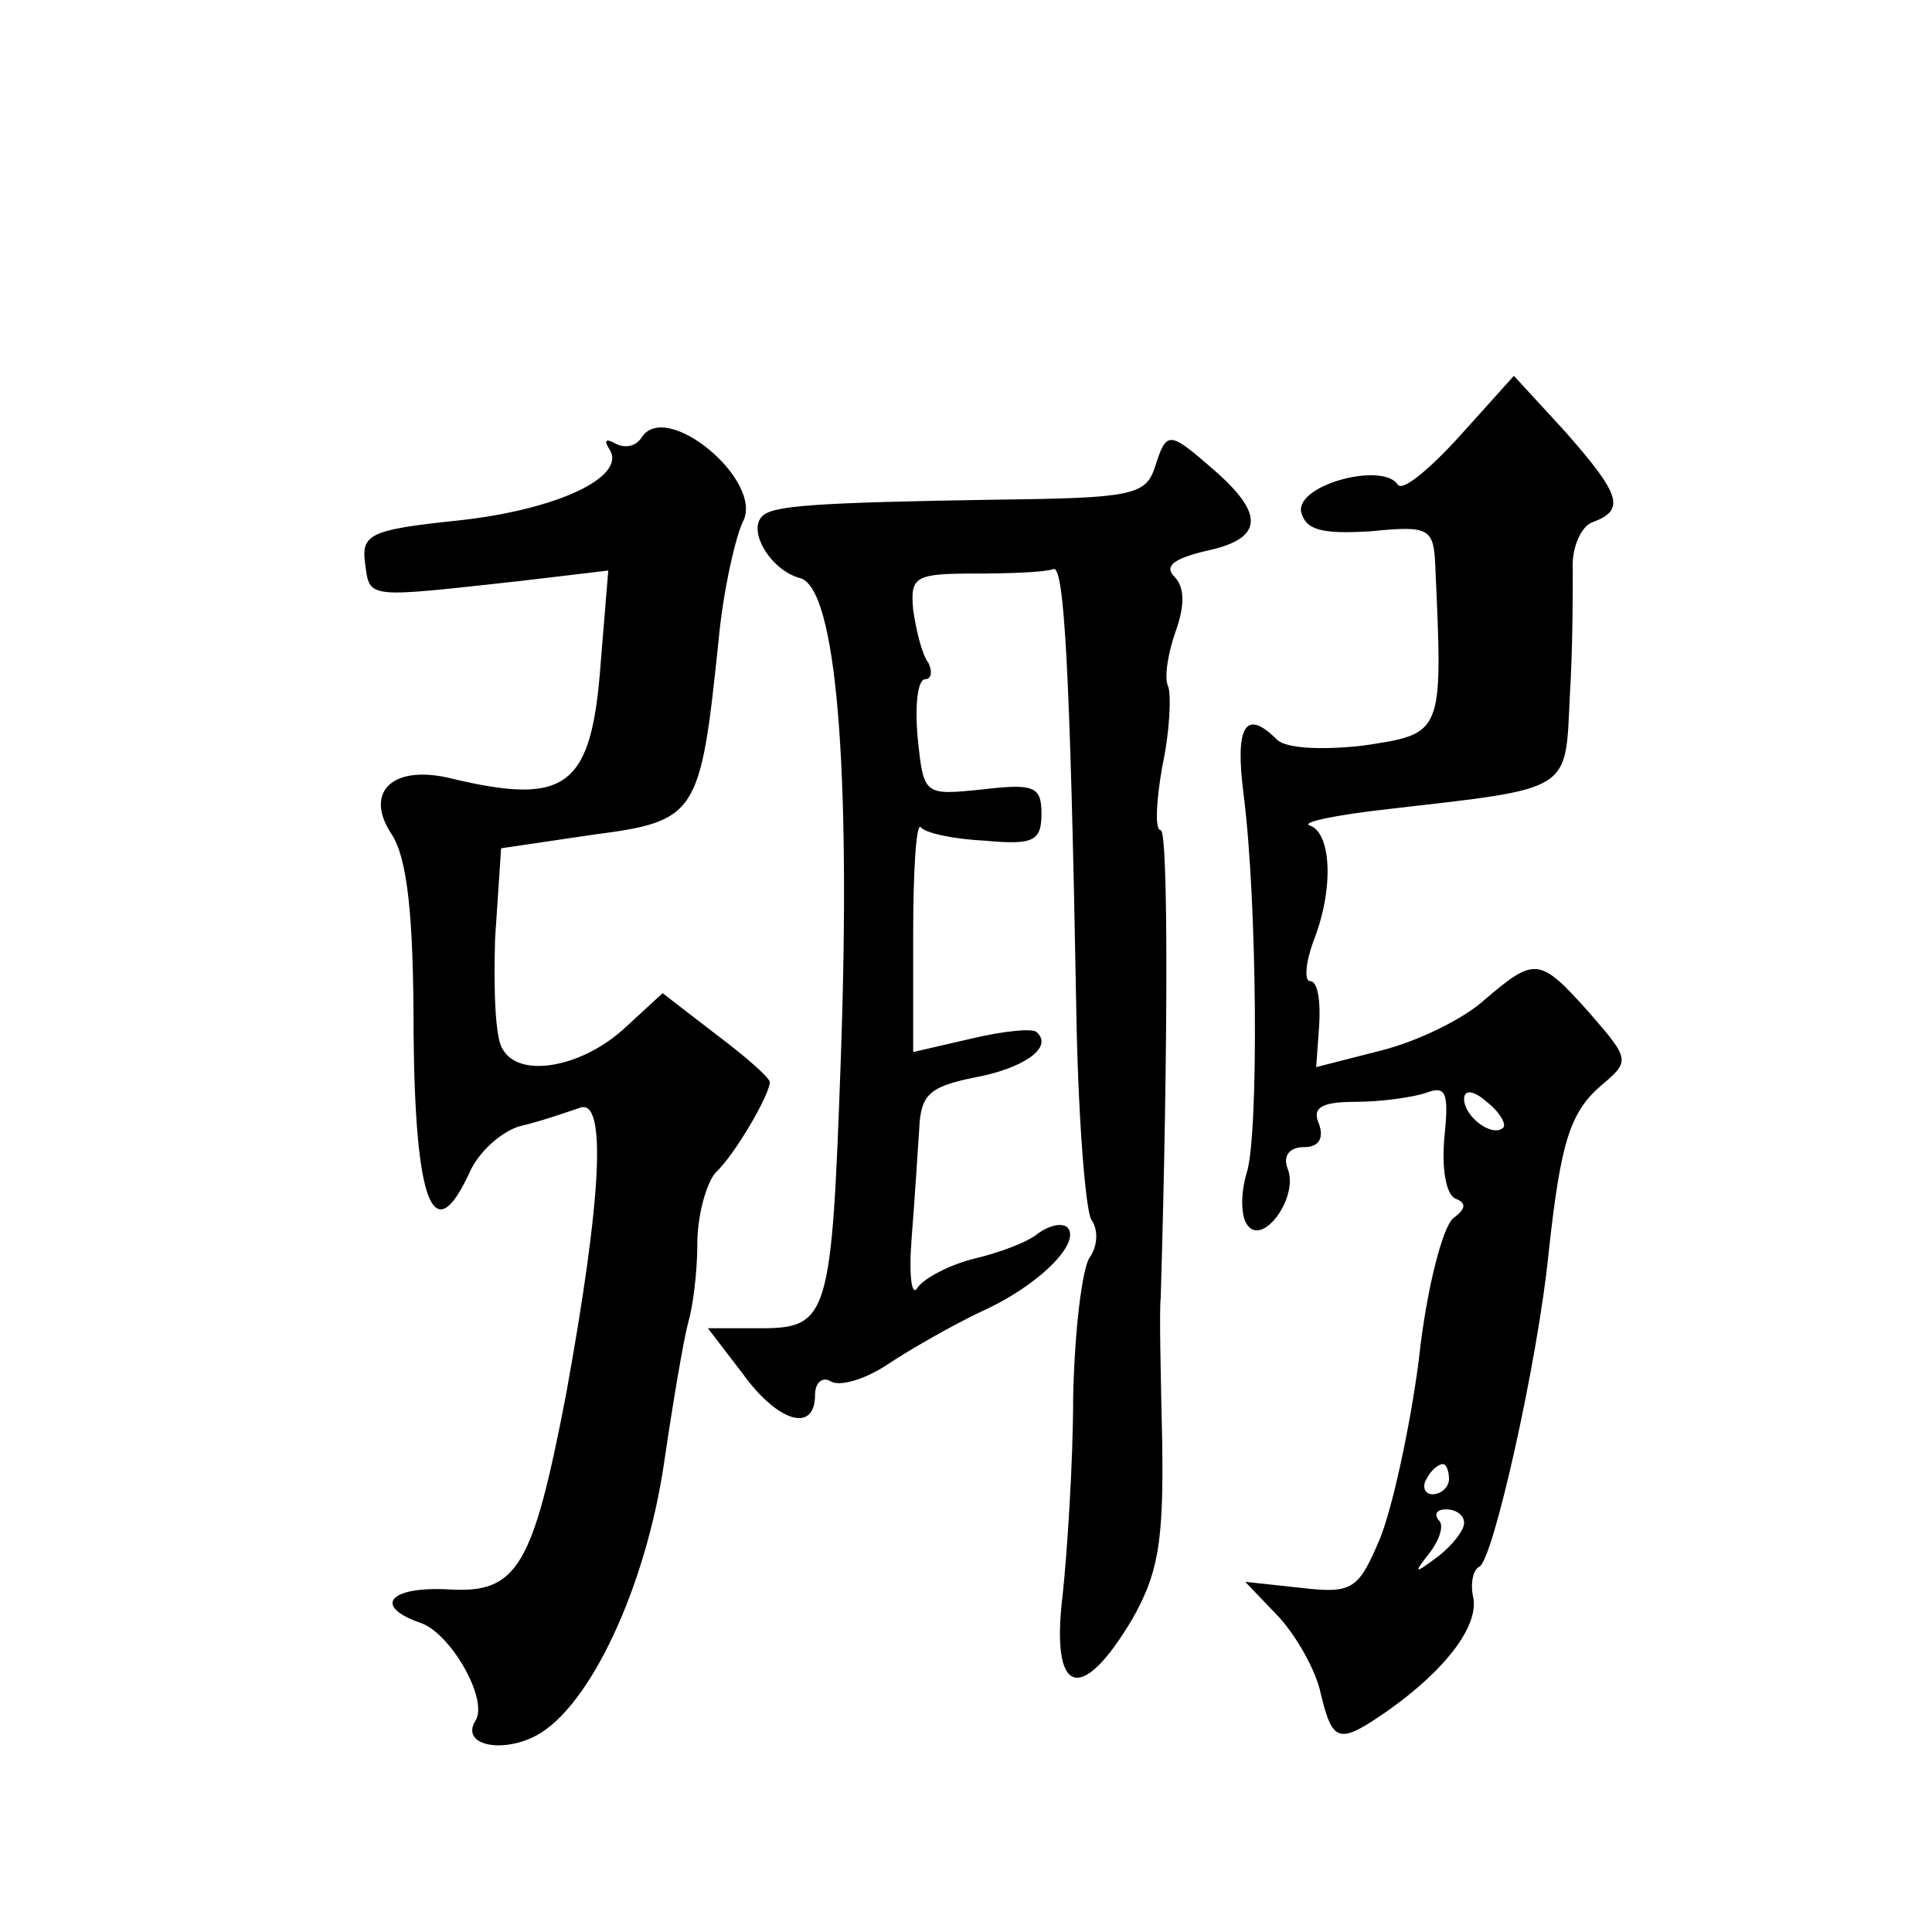 <?xml version="1.0" standalone="no"?>
<!DOCTYPE svg PUBLIC "-//W3C//DTD SVG 20010904//EN"
 "http://www.w3.org/TR/2001/REC-SVG-20010904/DTD/svg10.dtd">
<svg version="1.0" xmlns="http://www.w3.org/2000/svg"
 width="128pt" height="128pt" viewBox="0 0 128 128"
 preserveAspectRatio="xMidYMid meet">
<g transform="translate(0,128) scale(0.1,-0.1)"
fill="#0" stroke="none">
<path d="M967 991 c-20 -22 -38 -37 -41 -32 -10 15 -67 0 -64 -18 3 -12 13 -15
46 -13 40 4 42 2 43 -25 5 -110 5 -109 -48 -117 -27 -3 -51 -2 -57 4 -21 21 -28
9 -22 -37 9 -71 10 -225 2 -250 -4 -13 -4 -28 0 -34 10 -16 35 18 27 37 -3 8 1
14 11 14 10 0 13 6 10 15 -5 11 1 15 24 15 17 0 38 3 47 6 13 5 15 0 12 -29 -2
-21 1 -38 7 -41 8 -3 7 -7 -1 -13 -7 -5 -18 -47 -23 -94 -6 -46 -18 -100 -26 -119
-14 -33 -18 -36 -52 -32 l-37 4 22 -23 c12 -13 25 -36 28 -51 8 -33 12 -34 45 -11
38 27 60 56 56 75 -2 9 0 18 4 20 9 3 39 137 46 208 8 73 14 93 35 111 19 16 19
17 -8 48 -33 37 -36 37 -69 9 -14 -13 -45 -28 -69 -34 l-43 -11 2 28 c1 16 -1 29
-6 29 -4 0 -3 12 2 26 14 35 12 72 -2 77 -7 2 16 7 52 11 122 14 117 11 120 74
2 32 2 69 2 84 -1 14 5 29 13 32 22 8 19 18 -18 60 l-34 37 -36 -40z m29 -458 c-7
-7 -26 7 -26 19 0 6 6 6 15 -2 9 -7 13 -15 11 -17z m-36 -233 c0 -5 -5 -10 -11
-10 -5 0 -7 5 -4 10 3 6 8 10 11 10 2 0 4 -4 4 -10z m10 -29 c0 -5 -8 -15 -17 -22
-16 -12 -17 -12 -6 2 7 9 10 19 6 22 -3 4 -1 7 5 7 7 0 12 -4 12 -9z M425 990 c-4
-6 -11 -7 -17 -4 -7 4 -8 2 -4 -4 11 -18 -35 -40 -102 -47 -57 -6 -63 -9 -60 -29
3 -23 1 -22 102 -11 l59 7 -5 -61 c-6 -82 -22 -95 -98 -77 -39 10 -59 -8 -41 -36
11 -16 15 -55 15 -132 1 -113 13 -145 37 -93 6 14 22 28 34 31 13 3 30 9 39 12
18 7 15 -58 -9 -190 -22 -114 -32 -132 -78 -129 -39 2 -50 -11 -19 -22 20 -6 46
-51 37 -65 -10 -16 17 -22 40 -10 36 19 73 99 85 181 6 41 13 82 16 93 3 10 6 33
6 52 0 19 6 40 12 47 13 12 36 52 36 60 0 3 -16 17 -36 32 l-35 27 -25 -23 c-28
-26 -70 -34 -81 -14 -5 7 -6 40 -5 73 l4 60 61 9 c69 9 71 13 83 128 3 33 11 68
16 79 15 27 -51 82 -67 56z M765 970 c-6 -18 -16 -20 -103 -21 -124 -2 -150 -4
-157 -11 -10 -10 6 -36 25 -41 24 -6 34 -125 27 -320 -6 -169 -8 -177 -53 -177
l-35 0 23 -30 c23 -32 48 -40 48 -14 0 8 5 12 10 9 6 -4 23 1 38 11 15 10 43 26
62 35 38 17 67 46 57 56 -4 3 -12 1 -19 -4 -7 -6 -26 -13 -43 -17 -16 -4 -33 -13
-37 -19 -4 -7 -6 8 -4 33 2 25 4 57 5 72 1 23 7 28 36 34 33 6 53 20 42 30 -2 3
-22 1 -43 -4 l-39 -9 0 78 c0 42 2 74 5 71 3 -4 22 -8 43 -9 32 -3 37 0 37 18 0
18 -5 20 -39 16 -39 -4 -39 -4 -43 34 -2 22 0 39 5 39 4 0 5 5 2 11 -4 5 -8 21
-10 35 -2 22 1 24 41 24 24 0 47 1 52 3 7 2 11 -66 15 -288 1 -71 6 -136 10 -143
5 -7 4 -18 -1 -25 -5 -7 -10 -48 -11 -92 0 -44 -4 -104 -7 -132 -8 -66 12 -73 46
-16 17 30 21 50 20 117 -1 45 -2 88 -1 96 5 169 5 310 0 310 -4 0 -3 19 1 42 5
23 6 47 4 53 -3 6 0 23 5 37 6 17 6 29 -1 36 -7 7 0 12 21 17 38 8 39 24 6 53 -31
27 -32 27 -40 2z"/>
</g>
</svg>
